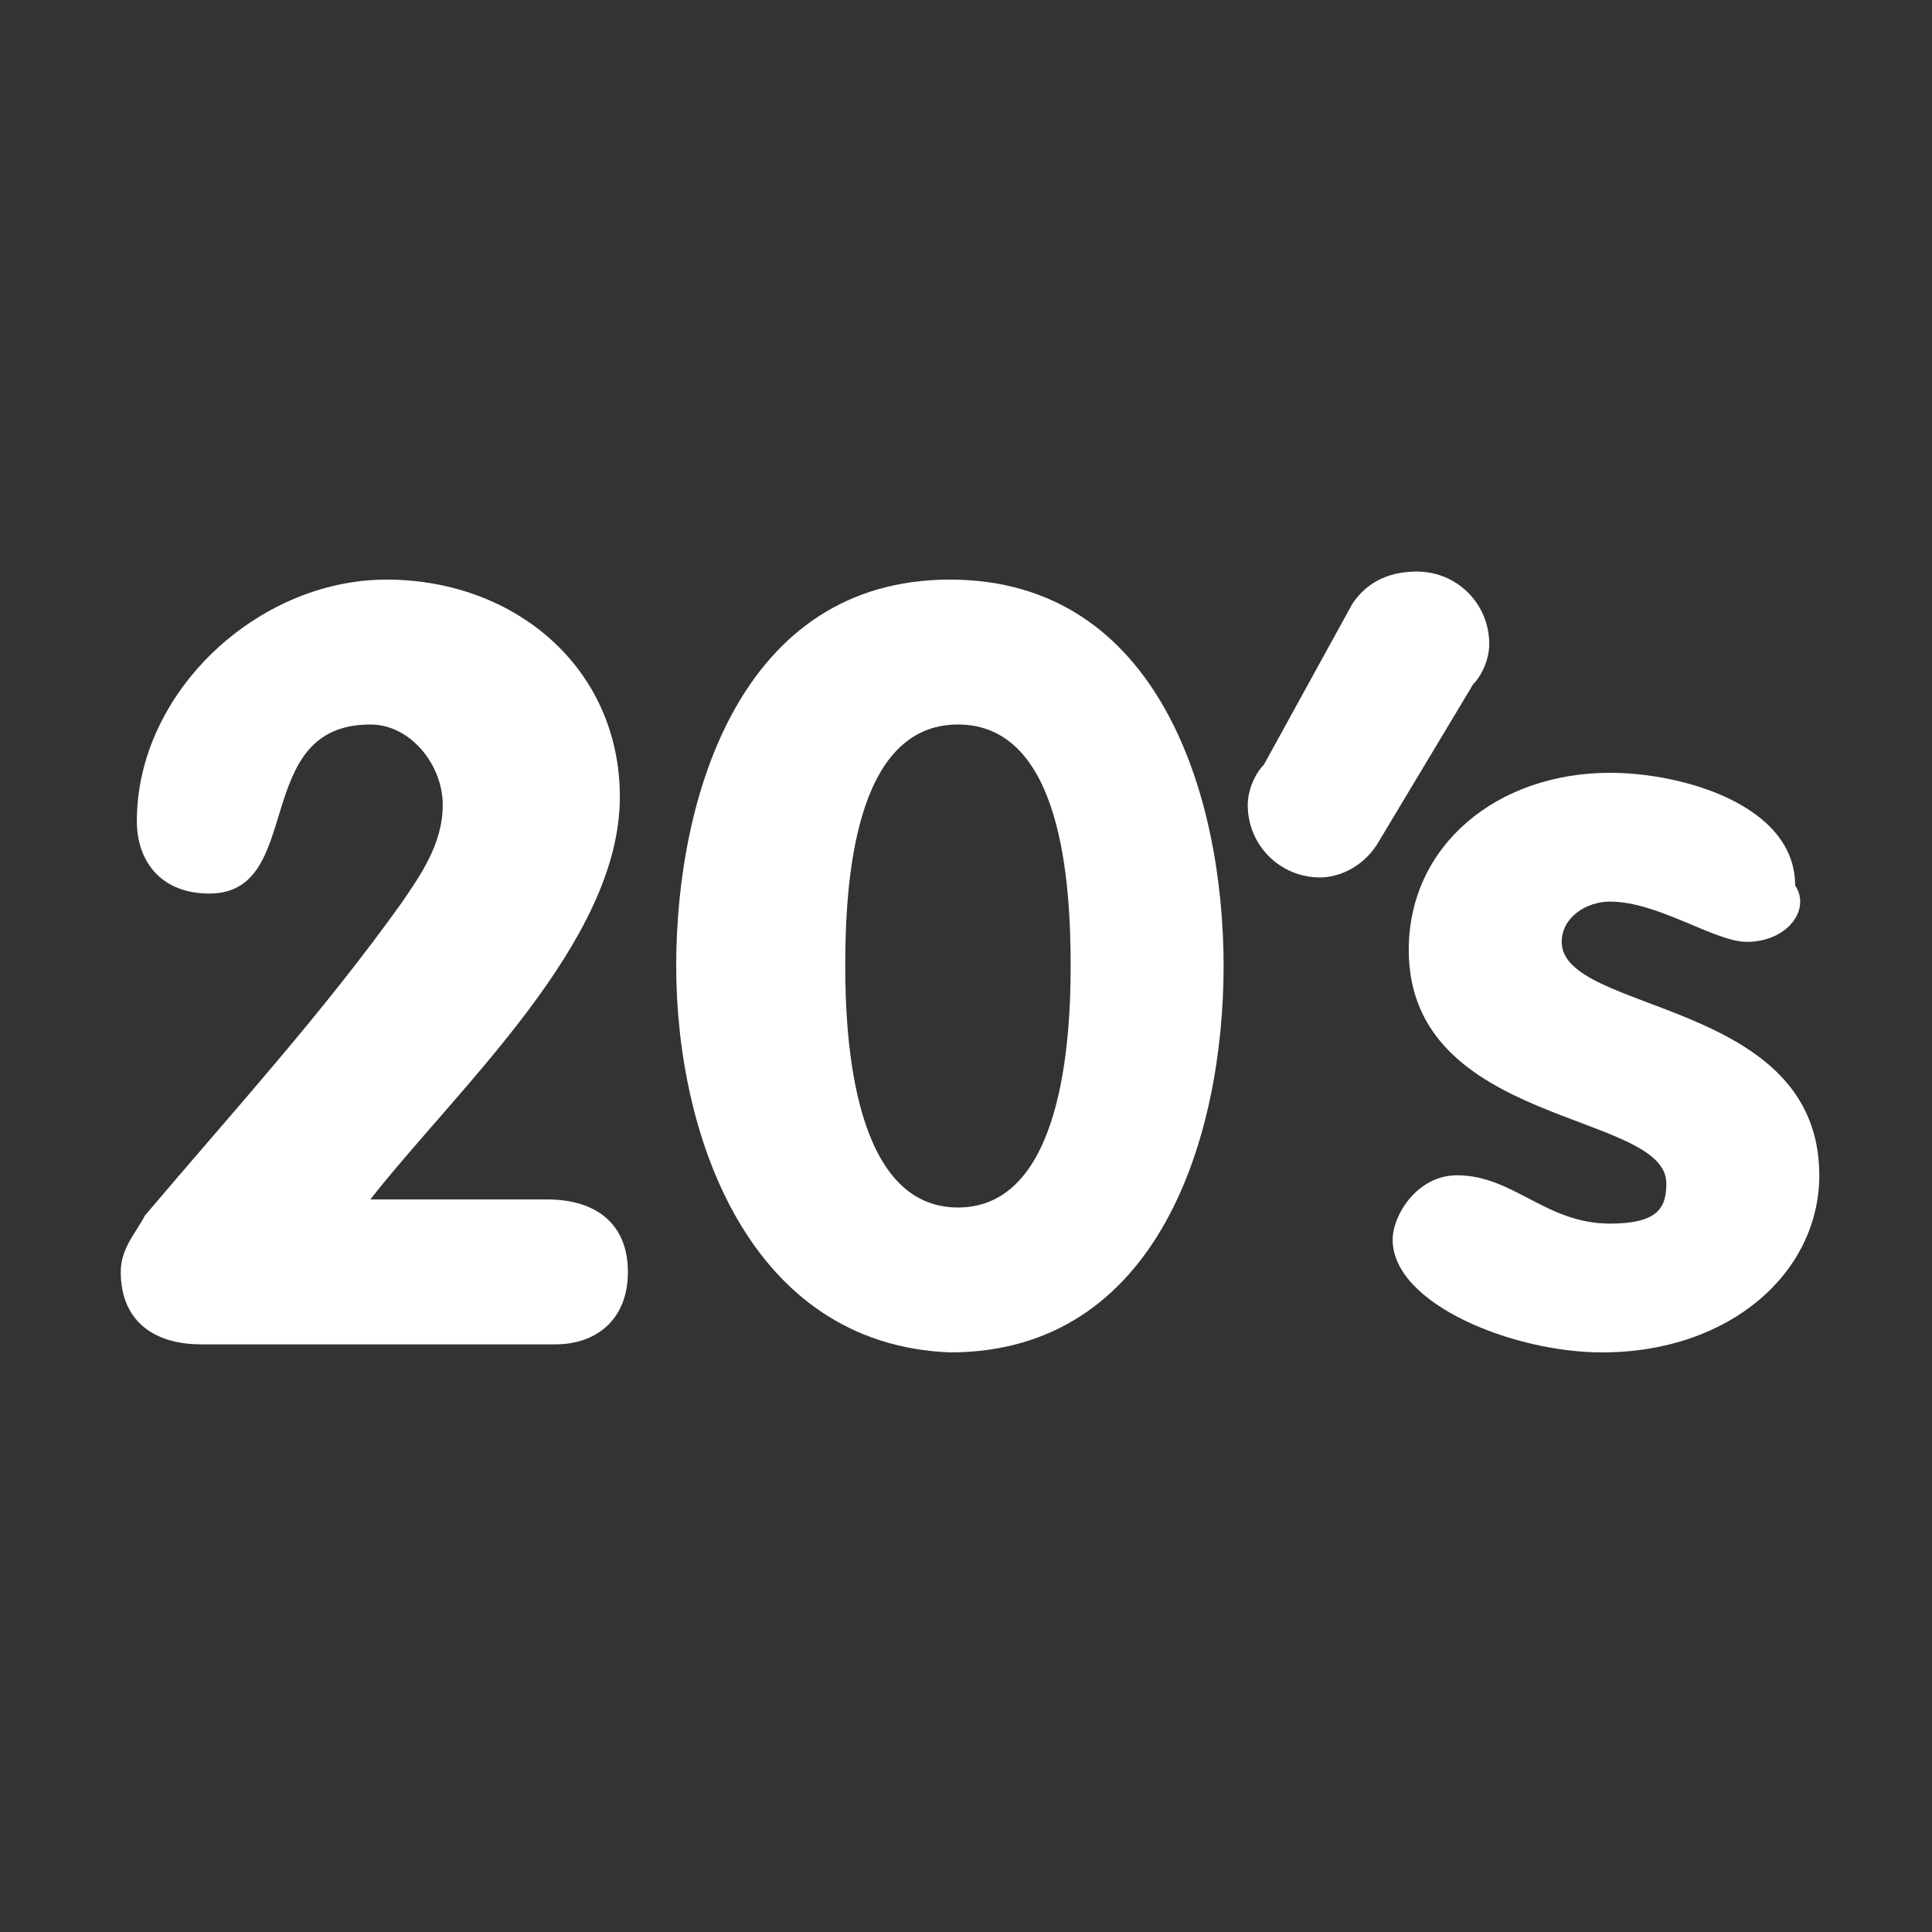 <?xml version="1.0" encoding="utf-8"?>
<!-- Generator: Adobe Illustrator 24.0.3, SVG Export Plug-In . SVG Version: 6.00 Build 0)  -->
<svg version="1.1" id="レイヤー_2" xmlns="http://www.w3.org/2000/svg" xmlns:xlink="http://www.w3.org/1999/xlink" x="0px"
	 y="0px" viewBox="0 0 24 24" style="enable-background:new 0 0 24 24;" xml:space="preserve">
<rect x="0" y="0" width="24" height="24" fill="#333333" stroke="none"/>
<style type="text/css">
	.st0{fill:#FFFFFF;}
</style>
<g>
	<path class="st0" d="M6.8,14.9c0.6,0,1,0.3,1,0.9c0,0.6-0.4,0.9-0.9,0.9H2.5c-0.6,0-1-0.3-1-0.9c0-0.3,0.2-0.5,0.3-0.7
		c1.1-1.3,2.2-2.5,3.2-3.9c0.2-0.3,0.5-0.7,0.5-1.2c0-0.5-0.4-1-0.9-1c-1.5,0-0.8,2.1-2,2.1c-0.6,0-0.9-0.4-0.9-0.9
		c0-1.6,1.5-3,3.1-3s2.9,1.1,2.9,2.7c0,1.8-2,3.6-3.1,5H6.8z"/>
	<path class="st0" d="M8.4,12c0-2.1,0.8-4.8,3.4-4.8c2.6,0,3.4,2.7,3.4,4.8c0,2.1-0.8,4.8-3.4,4.8C9.3,16.7,8.4,14.1,8.4,12z
		 M13.3,12c0-1-0.1-3-1.4-3s-1.4,2-1.4,3c0,0.9,0.1,3,1.4,3S13.3,12.9,13.3,12z"/>
	<path class="st0" d="M17.1,10.5c-0.2,0.3-0.5,0.4-0.7,0.4c-0.5,0-0.9-0.4-0.9-0.9c0-0.2,0.1-0.4,0.2-0.5l1.1-2
		c0.2-0.3,0.5-0.4,0.8-0.4c0.5,0,0.9,0.4,0.9,0.9c0,0.2-0.1,0.4-0.2,0.5L17.1,10.5z"/>
	<path class="st0" d="M21.7,11.7c-0.4,0-1.1-0.5-1.7-0.5c-0.3,0-0.6,0.2-0.6,0.5c0,0.9,3.2,0.7,3.2,2.9c0,1.2-1.1,2.2-2.7,2.2
		c-1.1,0-2.6-0.6-2.6-1.4c0-0.3,0.3-0.8,0.8-0.8c0.7,0,1.1,0.6,1.9,0.6c0.6,0,0.7-0.2,0.7-0.5c0-0.9-3.2-0.7-3.2-2.9
		c0-1.3,1.1-2.2,2.5-2.2c0.9,0,2.3,0.4,2.3,1.4C22.5,11.3,22.2,11.7,21.7,11.7z"/>
</g>
</svg>
